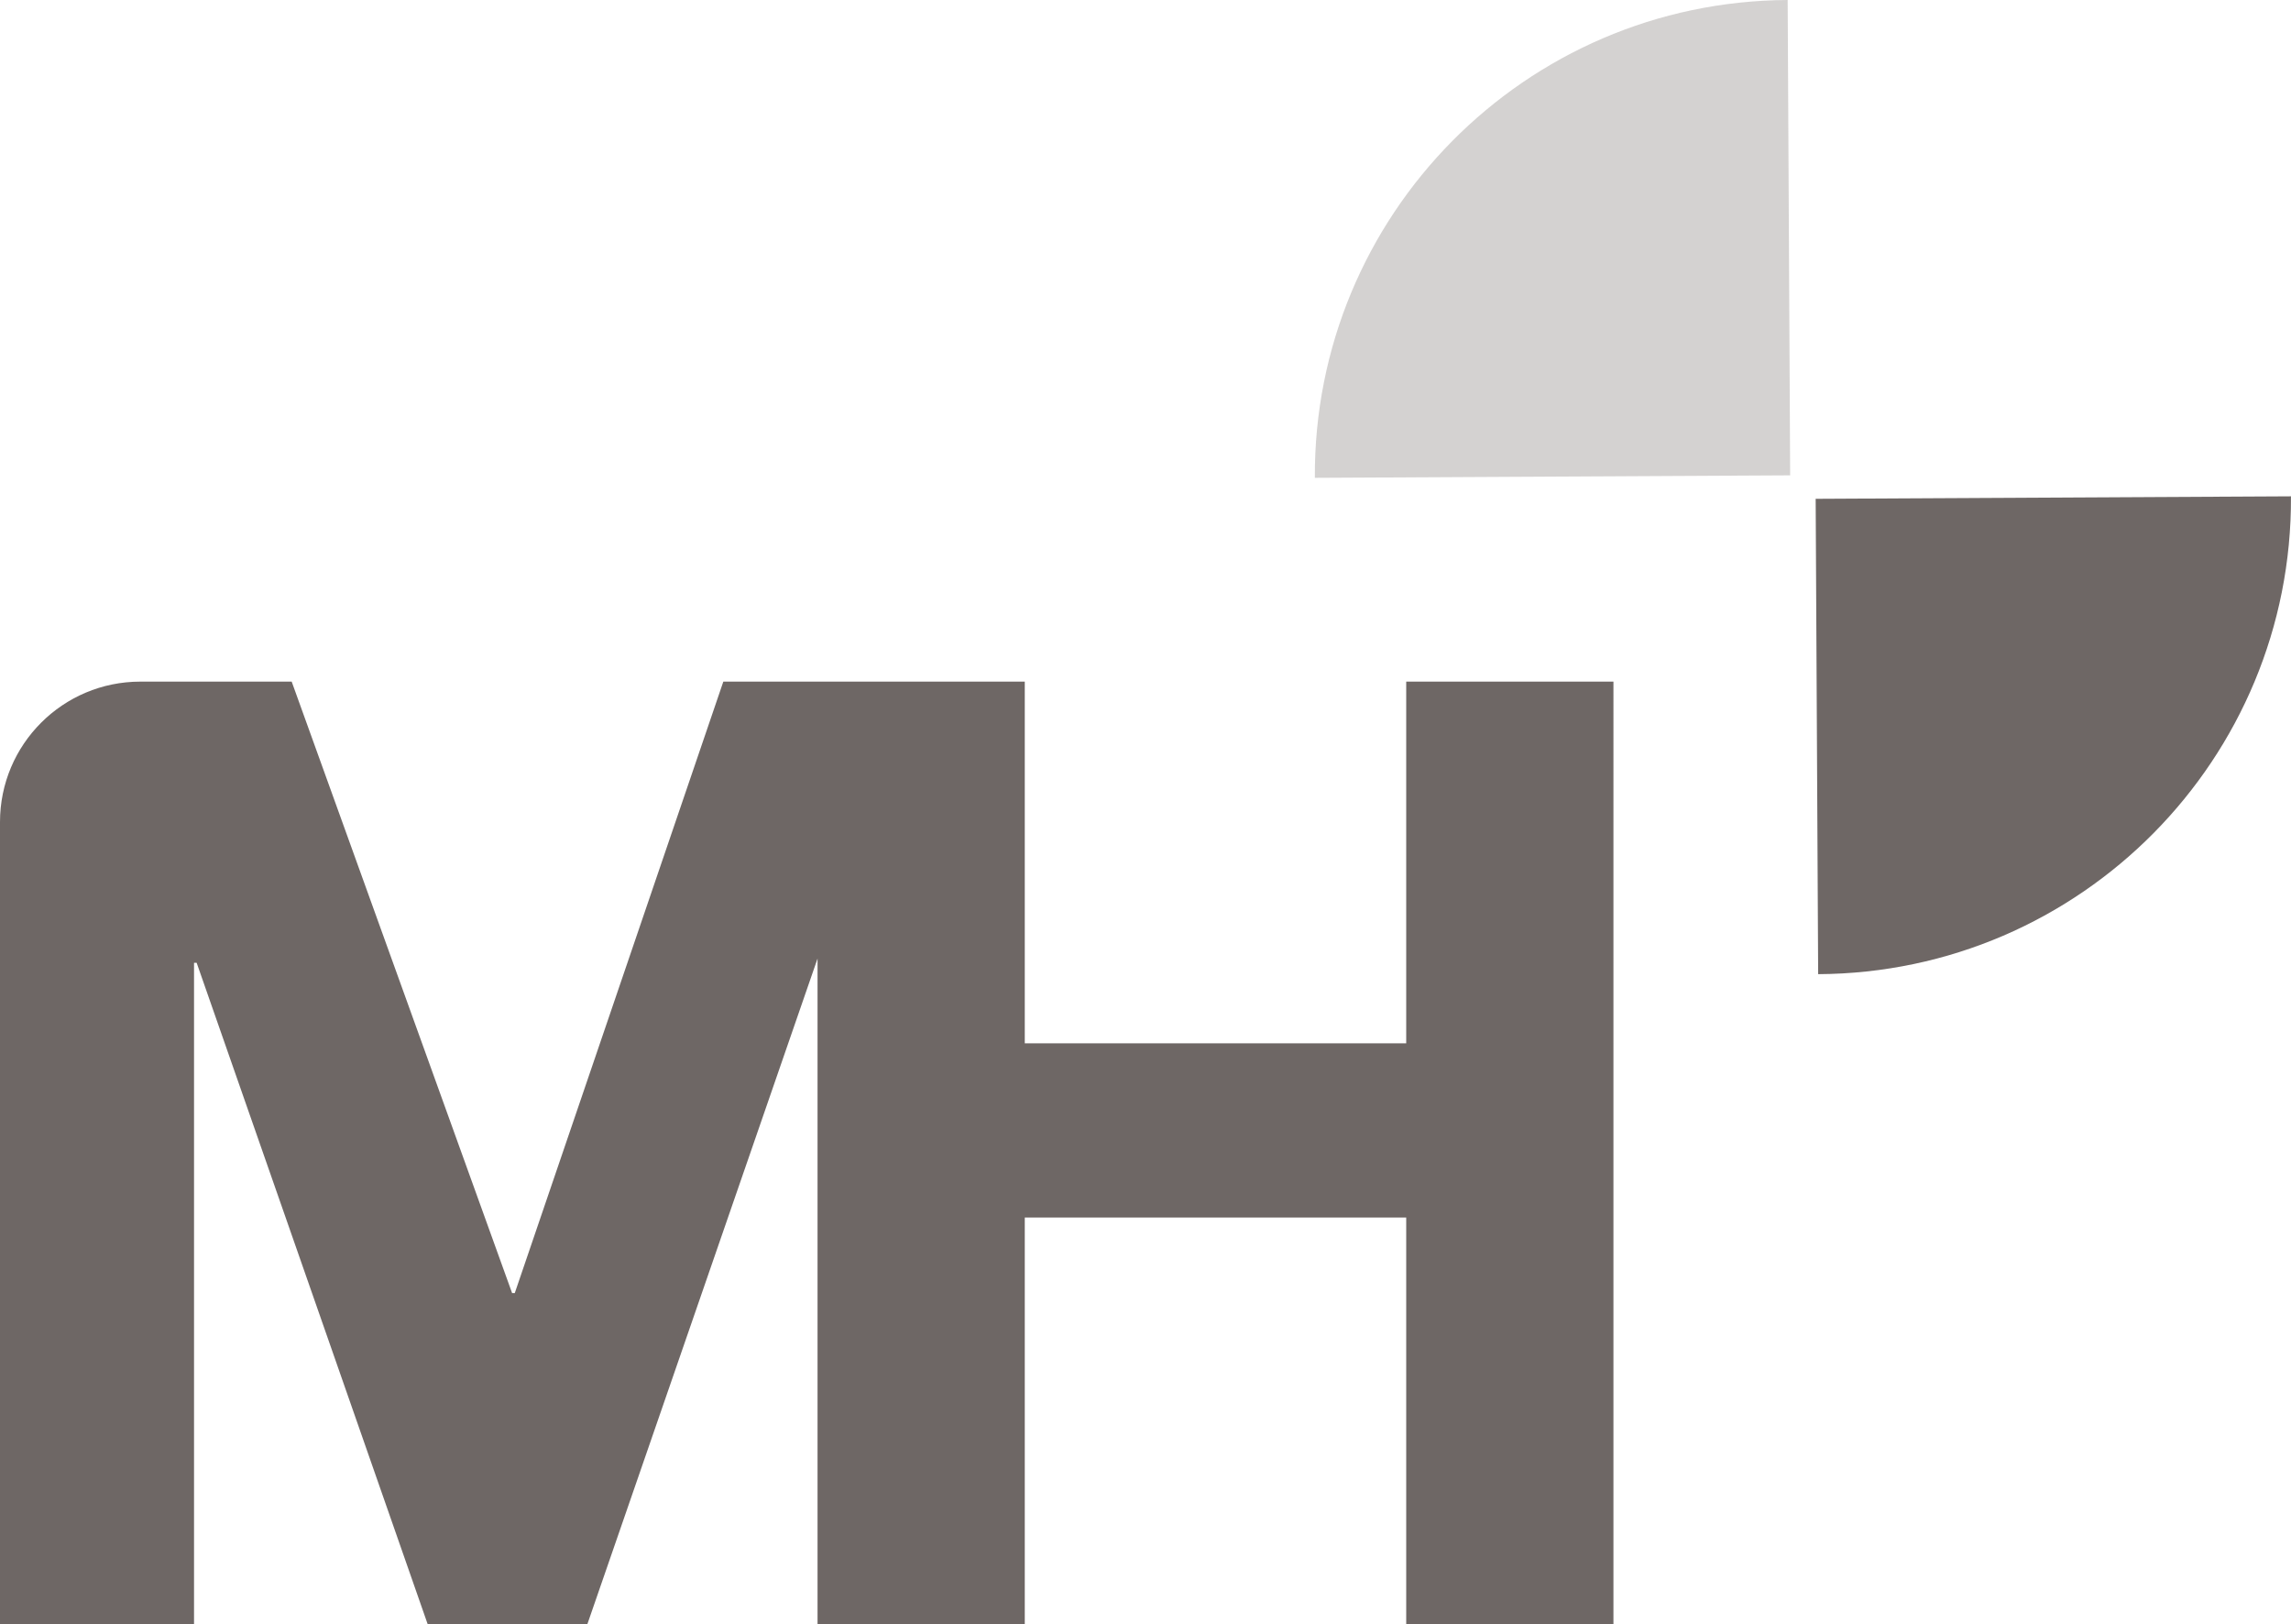 <?xml version="1.0" encoding="UTF-8" standalone="no"?>
<!-- Generator: Adobe Illustrator 24.1.2, SVG Export Plug-In . SVG Version: 6.00 Build 0)  -->

<svg
   xmlns:dc="http://purl.org/dc/elements/1.1/"
   xmlns:cc="http://creativecommons.org/ns#"
   xmlns:rdf="http://www.w3.org/1999/02/22-rdf-syntax-ns#"
   xmlns:svg="http://www.w3.org/2000/svg"
   xmlns="http://www.w3.org/2000/svg"
   xmlns:sodipodi="http://sodipodi.sourceforge.net/DTD/sodipodi-0.dtd"
   xmlns:inkscape="http://www.inkscape.org/namespaces/inkscape"
   version="1.1"
   id="Layer_1"
   x="0px"
   y="0px"
   viewBox="0 0 827.94 586.89"
   style="enable-background:new 0 0 827.94 586.89;"
   xml:space="preserve"
   sodipodi:docname="blades.svg"
   inkscape:version="0.92.2 5c3e80d, 2017-08-06"><defs
     id="defs1388" /><sodipodi:namedview
     pagecolor="#ffffff"
     bordercolor="#666666"
     borderopacity="1"
     objecttolerance="10"
     gridtolerance="10"
     guidetolerance="10"
     inkscape:pageopacity="0"
     inkscape:pageshadow="2"
     inkscape:window-width="2216"
     inkscape:window-height="1190"
     id="namedview1386"
     showgrid="false"
     inkscape:zoom="0.34785129"
     inkscape:cx="413.97"
     inkscape:cy="293.44501"
     inkscape:window-x="0"
     inkscape:window-y="0"
     inkscape:window-maximized="0"
     inkscape:current-layer="Layer_1" /><style
     type="text/css"
     id="style1371">
	.st0{opacity:0.3;fill:#6E6765;}
	.st1{fill:#6E6765;}
</style><g
     id="g1383"><g
       id="g1377"><path
         class="st0"
         d="M475.17,172.67l171.77-0.9L646.04,0C551.17,0.5,474.67,77.81,475.17,172.67z"
         id="path1373" /><path
         class="st1"
         d="M656.16,180.25l0.9,171.77c94.87-0.5,171.37-77.81,170.87-172.67L656.16,180.25z"
         id="path1375" /></g><g
       id="g1381"><path
         class="st1"
         d="M508.19,246.31v130.7H370.34v-130.7h-3.52v0H261.4l-75.37,220.96h-0.96l-79.66-220.96h-54.7    C22.71,246.31,0,269.02,0,297.03v0v289.86h70.12V347.92h0.95l83.48,238.97h57.72l83.18-240.51v240.51h1.25h70.12h3.52V439.98    h137.85v146.92h74.89V246.31H508.19z"
         id="path1379" /></g></g></svg>